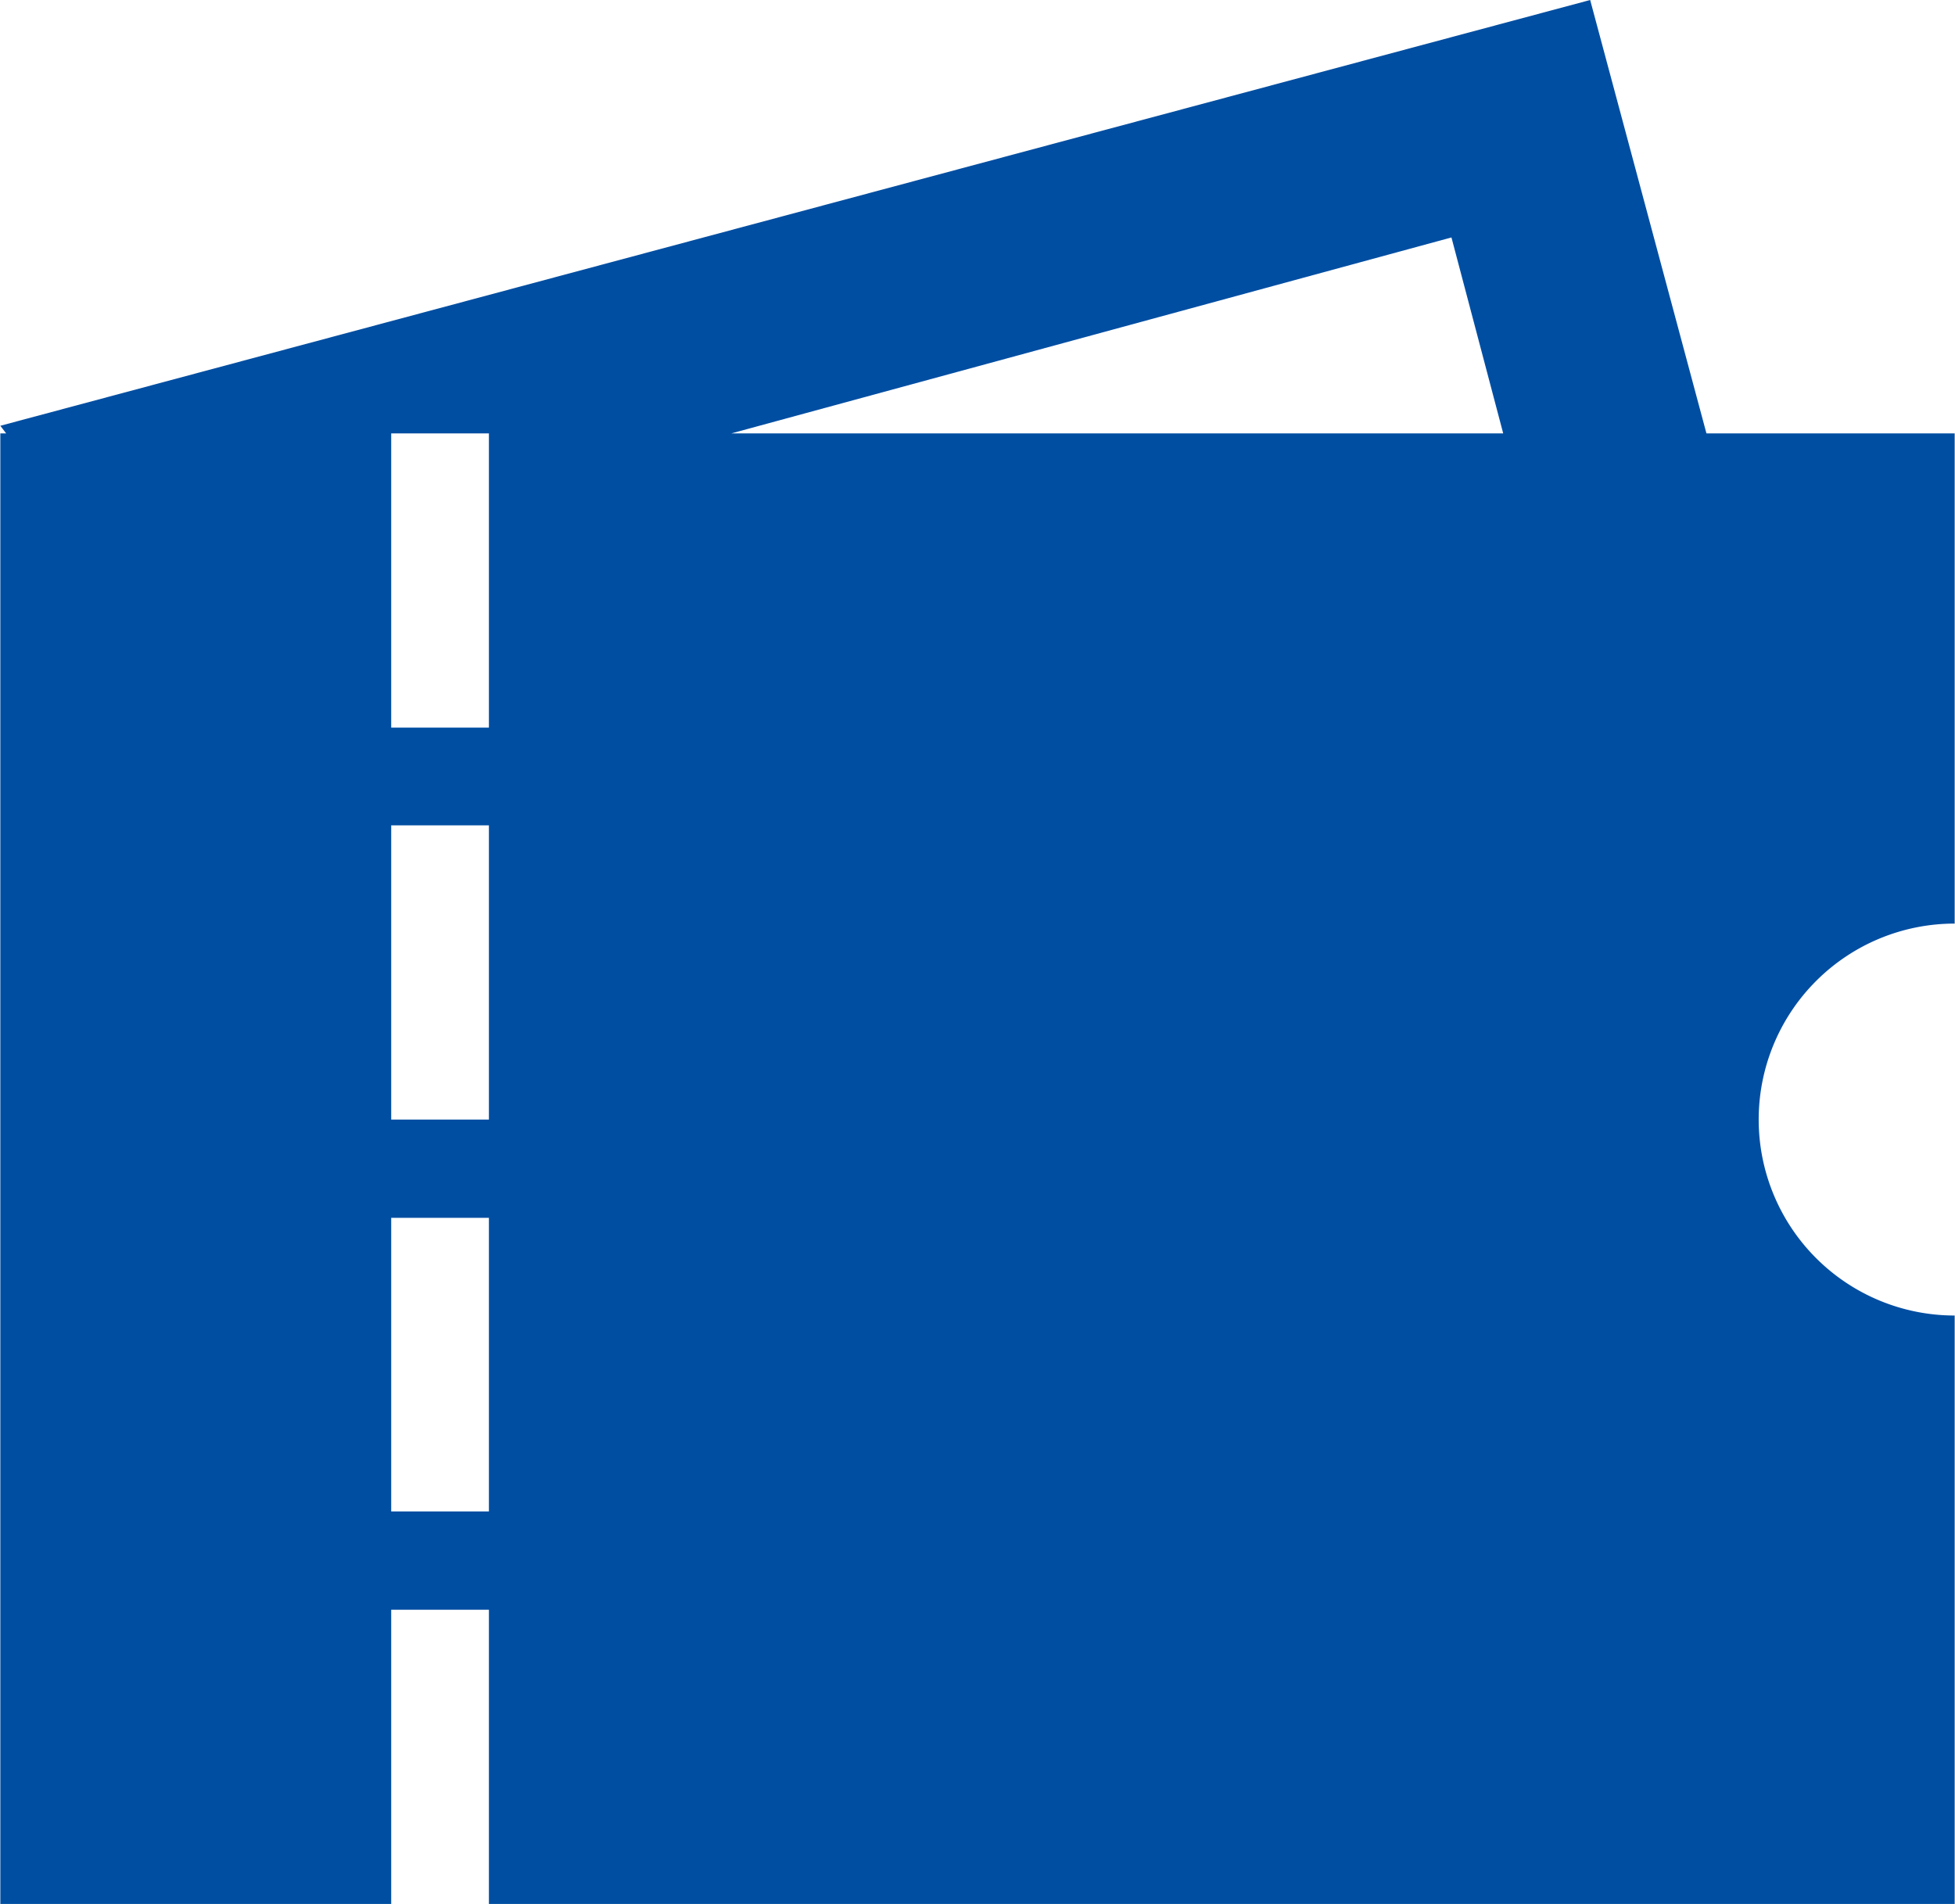<svg xmlns="http://www.w3.org/2000/svg" width="35.812" height="34.88" viewBox="0 0 35.812 34.88">
  <defs>
    <style>
      .cls-1 {
        fill: #004ea2;
        fill-rule: evenodd;
      }
    </style>
  </defs>
  <path id="形状_597" data-name="形状 597" class="cls-1" d="M670.4,1918.98V1910h-4.547l-2.13-7.94-29.123,7.8,0.107,0.14H634.6v26.94h7.16v-5.39h1.79v5.39H670.4v-10.78a3.59,3.59,0,0,1,0-7.18h0Zm-26.85,10.77h-1.79v-5.38h1.79v5.38Zm0-7.18h-1.79v-5.39h1.79v5.39Zm0-7.18h-1.79V1910h1.79v5.39Zm4.439-5.39,13.193-3.59,0.948,3.59H647.989Zm0,0" transform="translate(-634.594 -1902.06)"/>
</svg>
